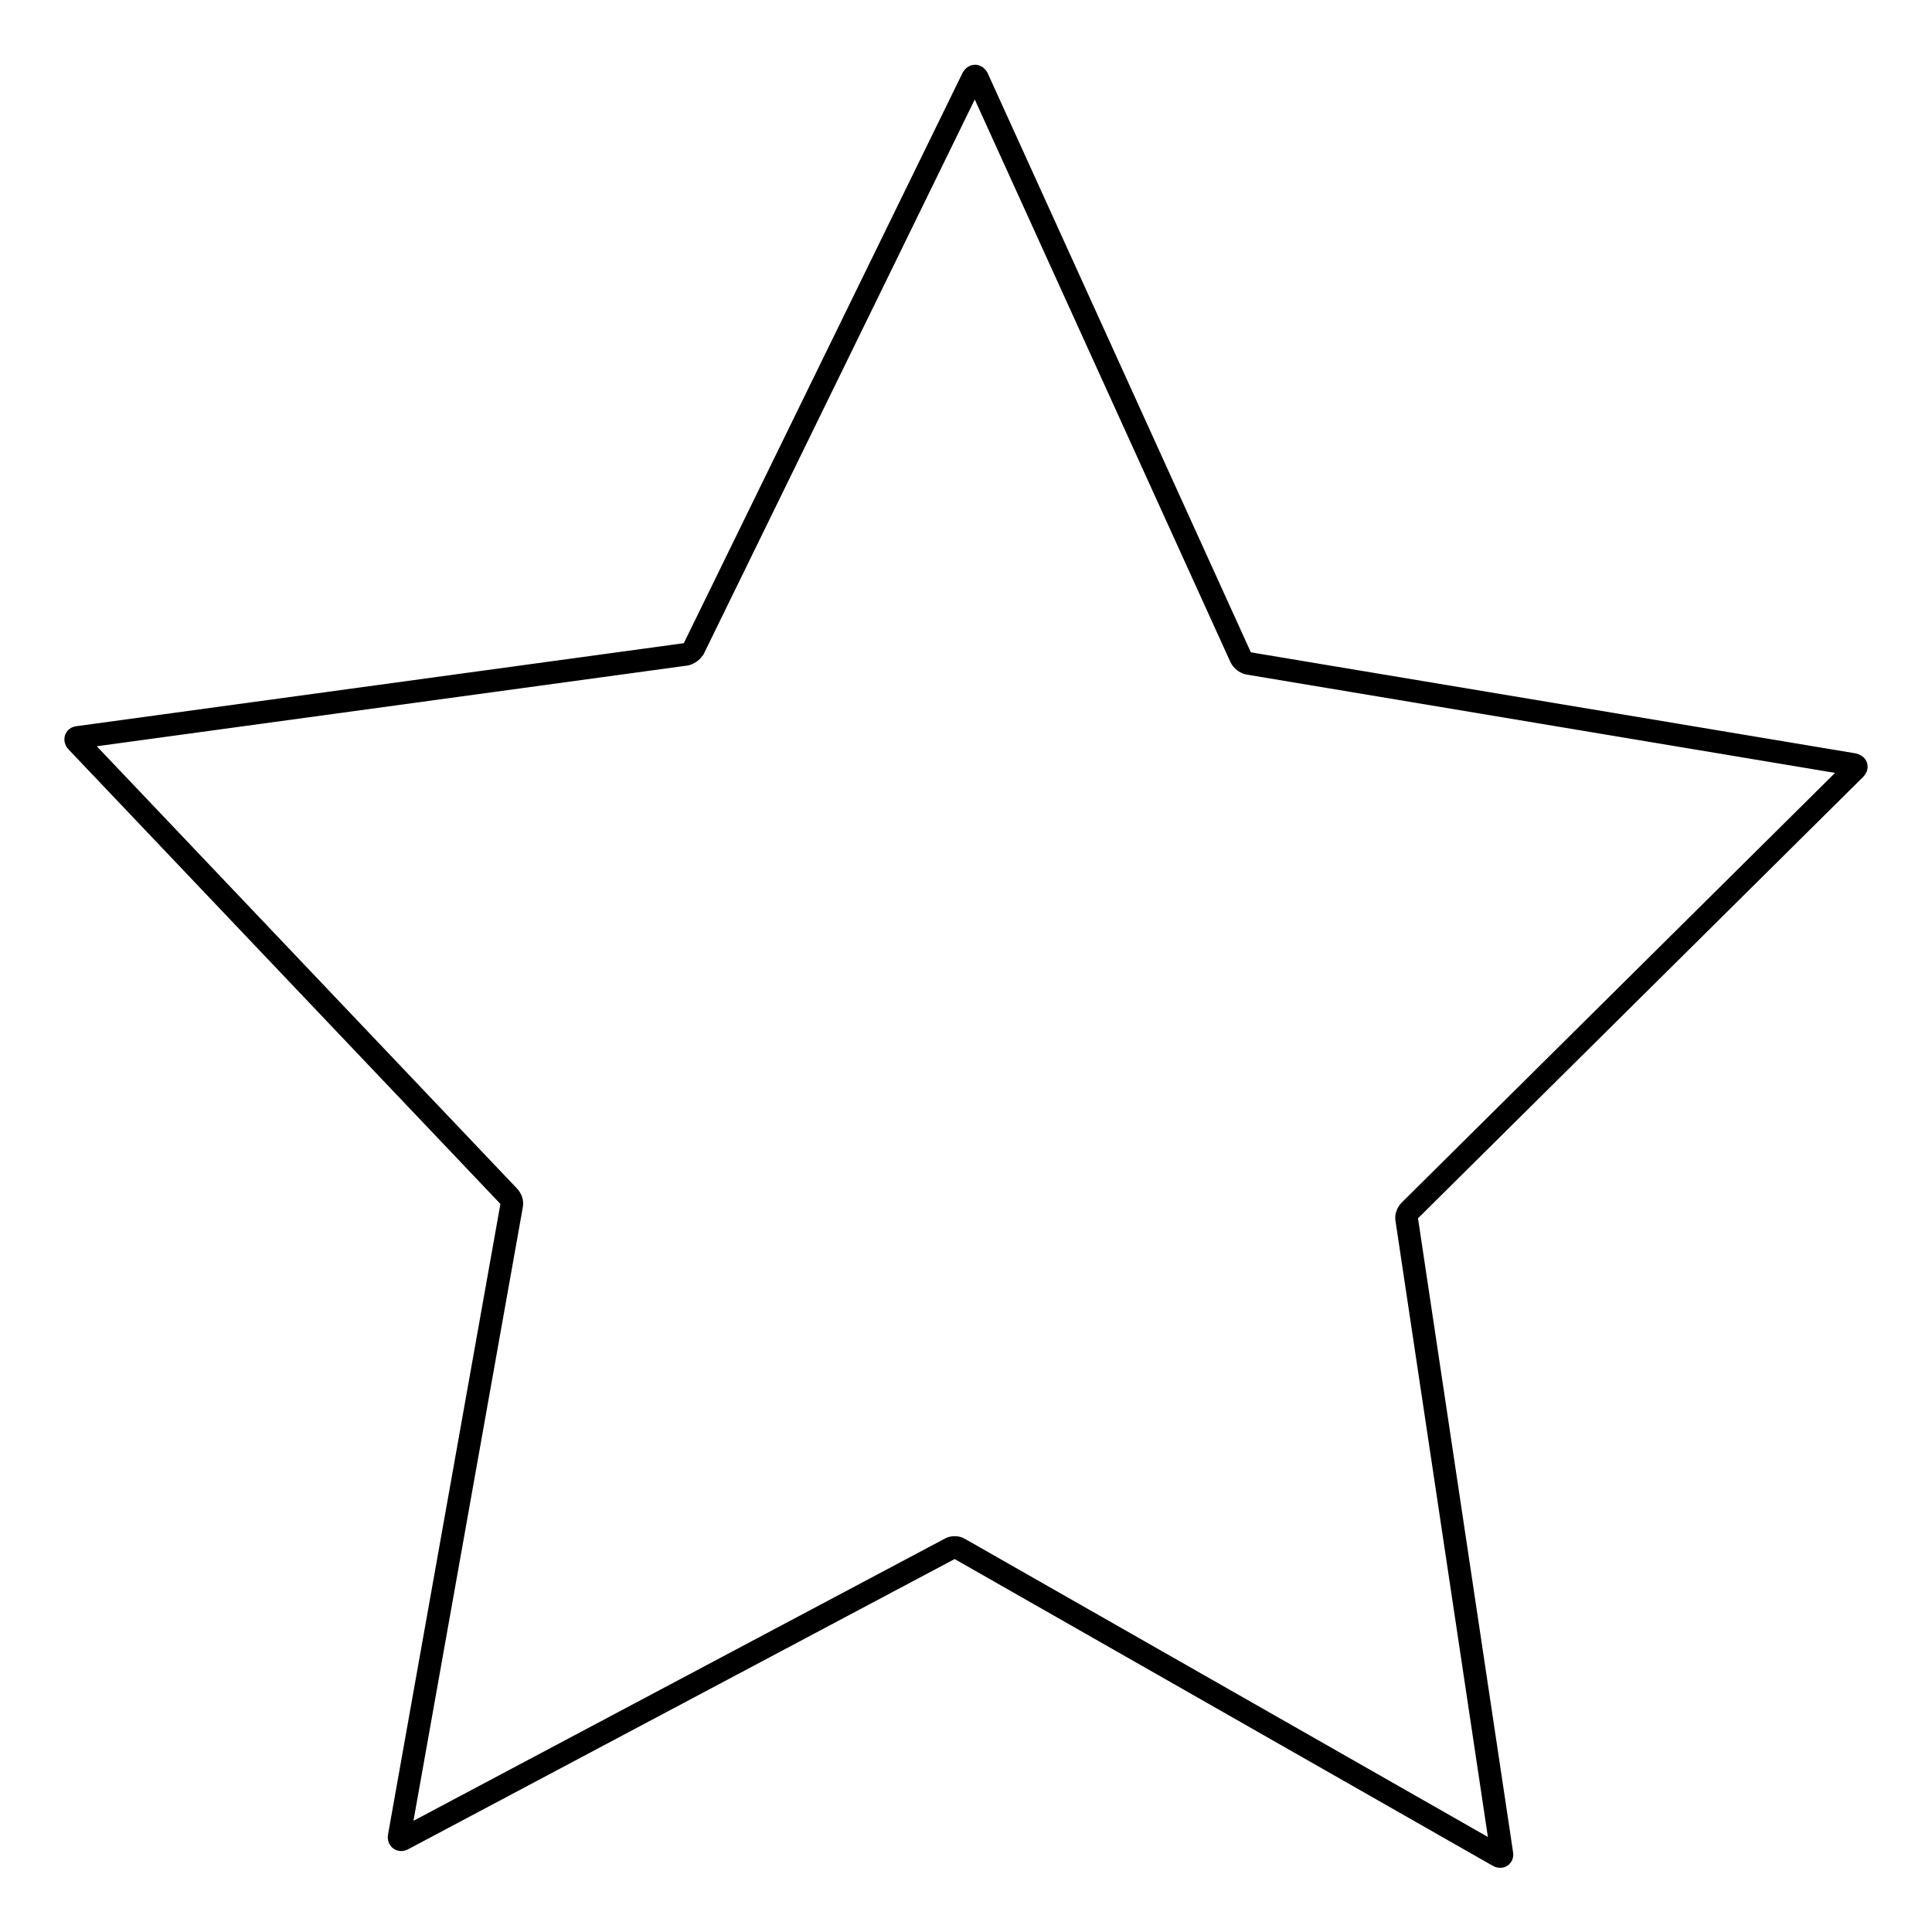 <?xml version="1.0" encoding="utf-8"?>
<!-- Svg Vector Icons : http://www.onlinewebfonts.com/icon -->
<!DOCTYPE svg PUBLIC "-//W3C//DTD SVG 1.1//EN" "http://www.w3.org/Graphics/SVG/1.1/DTD/svg11.dtd">
<svg version="1.1" xmlns="http://www.w3.org/2000/svg" xmlns:xlink="http://www.w3.org/1999/xlink" x="0px" y="0px" viewBox="0 0 256 256" enable-background="new 0 0 256 256" xml:space="preserve">
<g> <path stroke-width="3" fill-opacity="0" stroke="#000000"  d="M199,245.6c0.1,0.4-0.2,0.5-0.5,0.3l-71.4-40.7c-0.3-0.2-0.9-0.2-1.2,0l-72.5,38.5c-0.3,0.2-0.6,0-0.5-0.4 l14.9-83.6c0.1-0.4-0.1-0.9-0.4-1.2L10.2,98.3c-0.3-0.3-0.2-0.6,0.2-0.6l80.5-11c0.4-0.1,0.8-0.4,1-0.7l37-75.7 c0.2-0.3,0.4-0.3,0.6,0l34.9,76.8c0.2,0.4,0.6,0.7,1,0.8l80.2,13.4c0.4,0.1,0.5,0.3,0.2,0.6l-59,58.5c-0.3,0.3-0.5,0.8-0.4,1.2 L199,245.6z"/></g>
</svg>